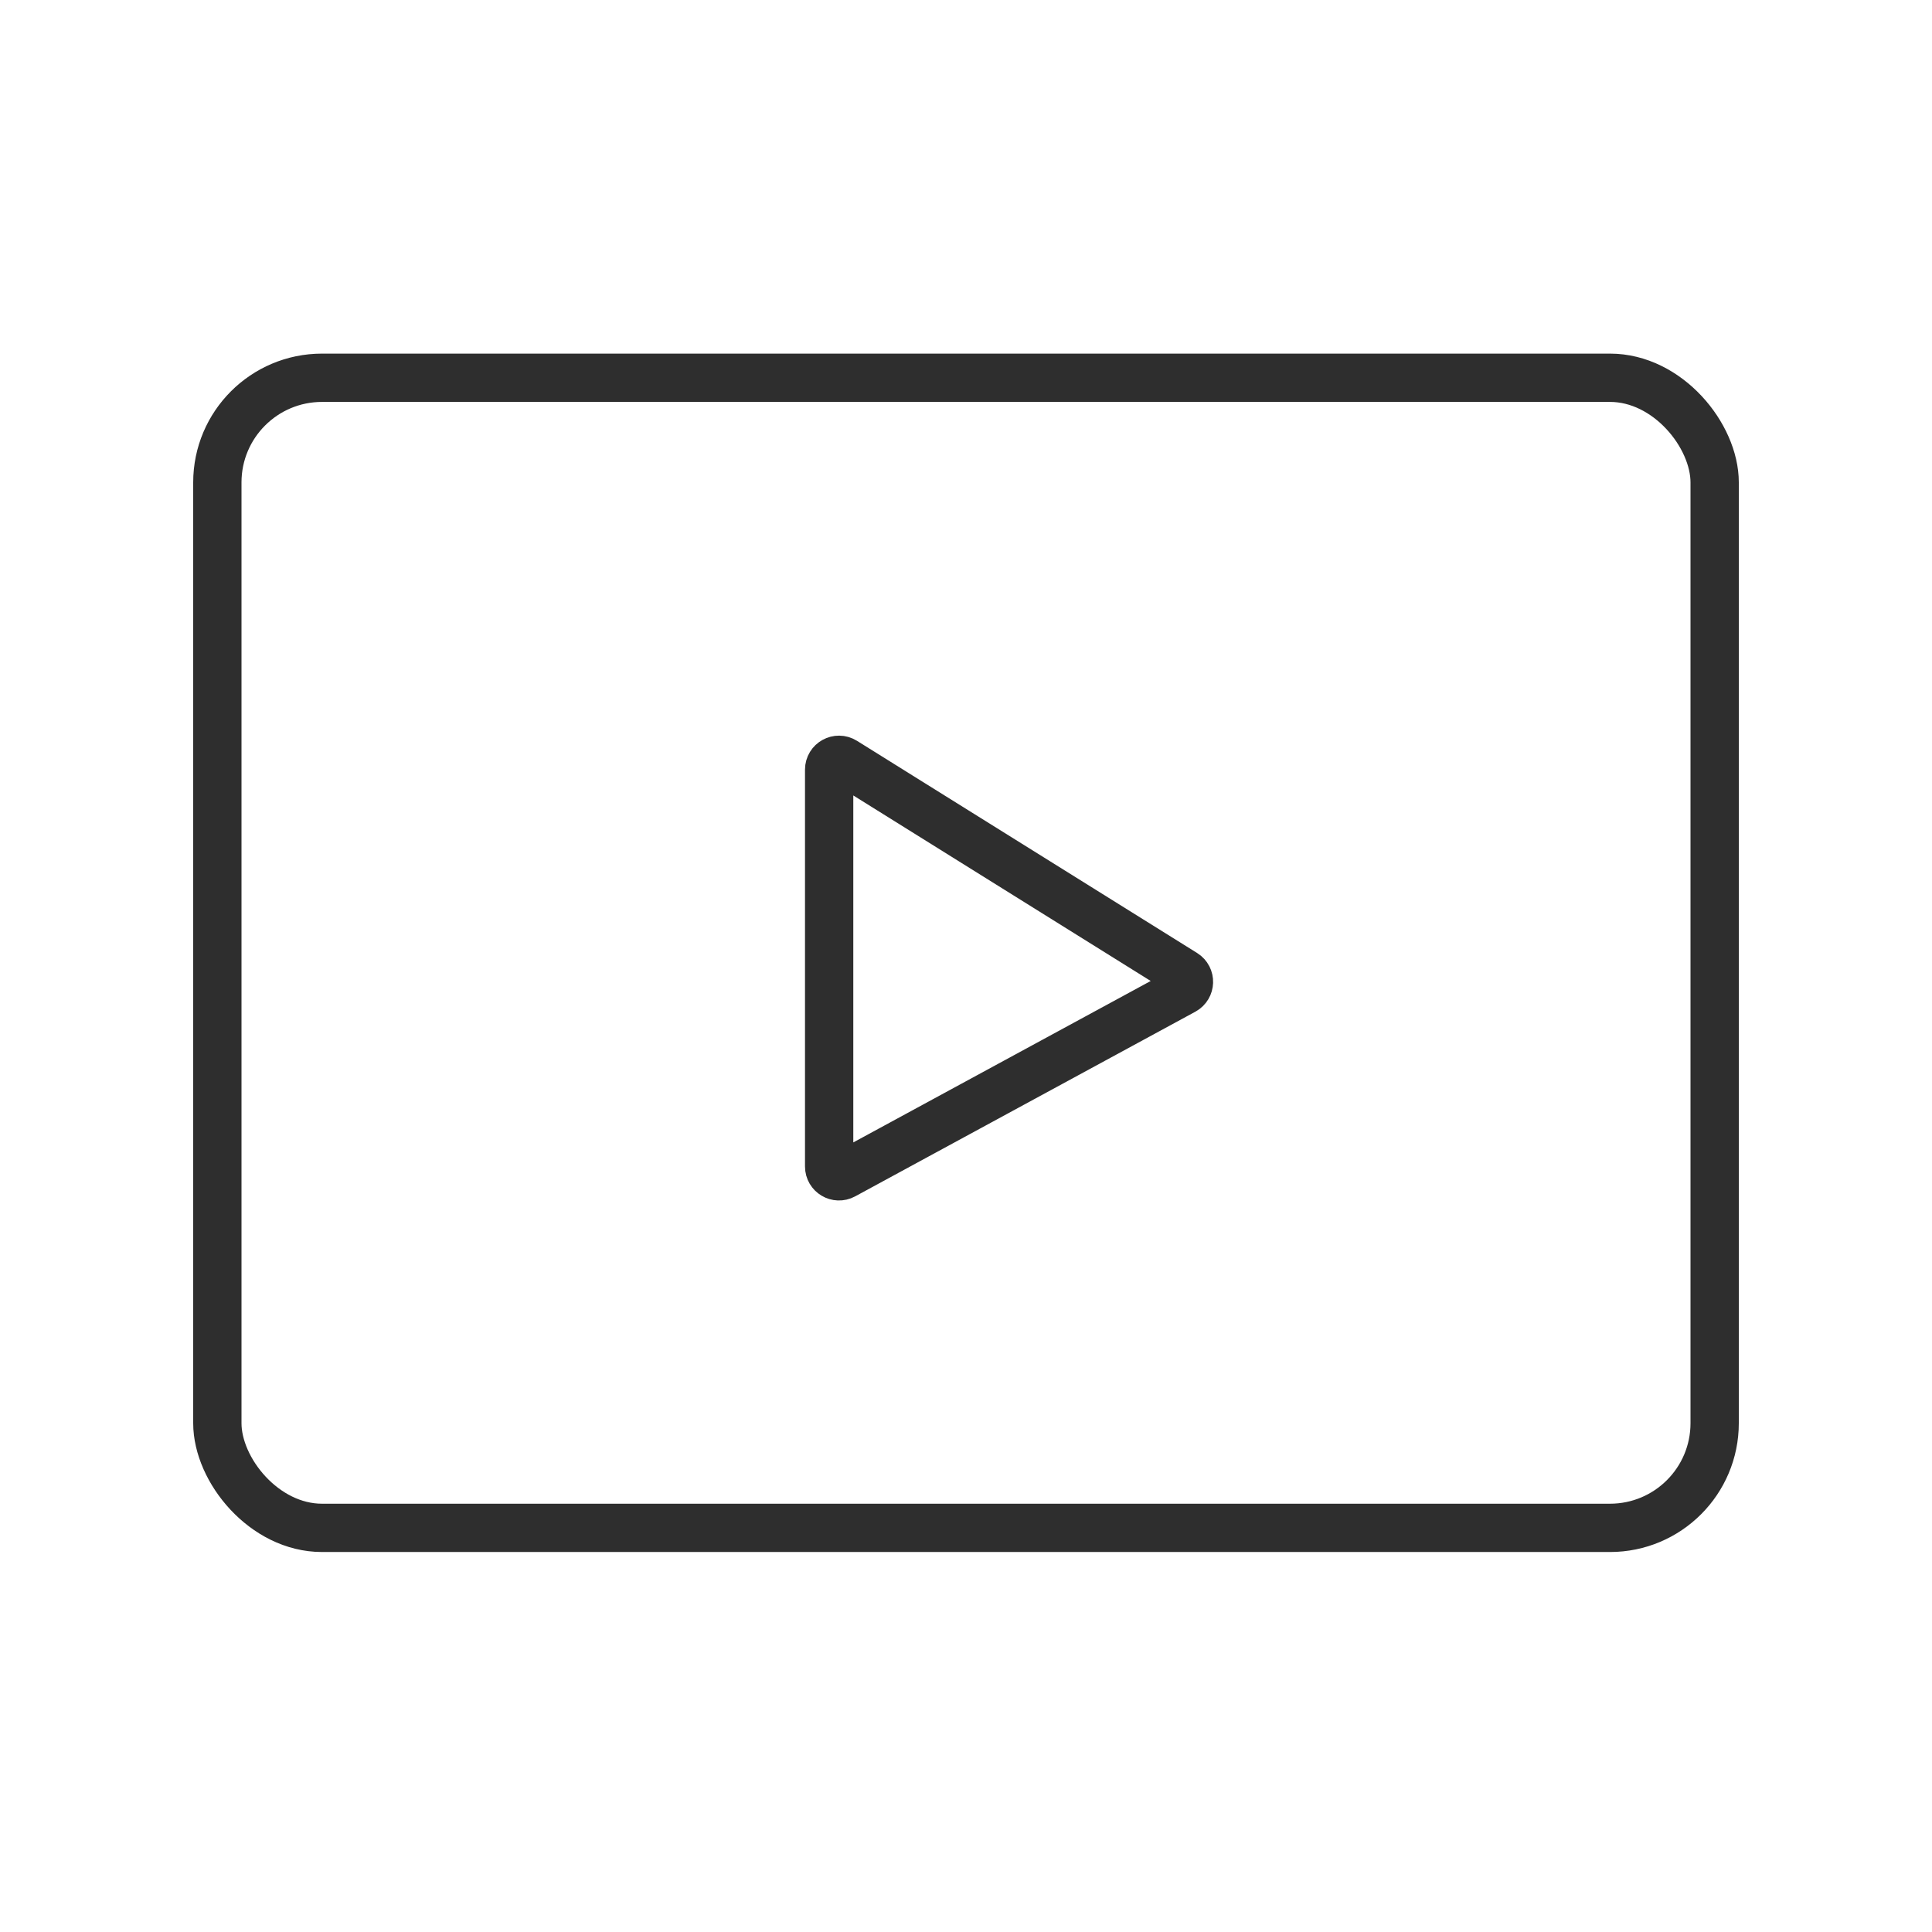 <svg width="60" height="60" viewBox="0 0 60 60" fill="none" xmlns="http://www.w3.org/2000/svg">
<rect x="6.75" y="11.732" width="46.5" height="35.717" rx="3.25" stroke="#2E2E2E" stroke-width="1.5"/>
<path d="M25.75 23.901C25.75 23.662 26.014 23.516 26.217 23.643L36.781 30.233C36.979 30.357 36.97 30.648 36.765 30.76L26.2 36.495C25.997 36.605 25.75 36.458 25.75 36.227V23.901Z" stroke="#2E2E2E" stroke-width="1.5"/>
</svg>
